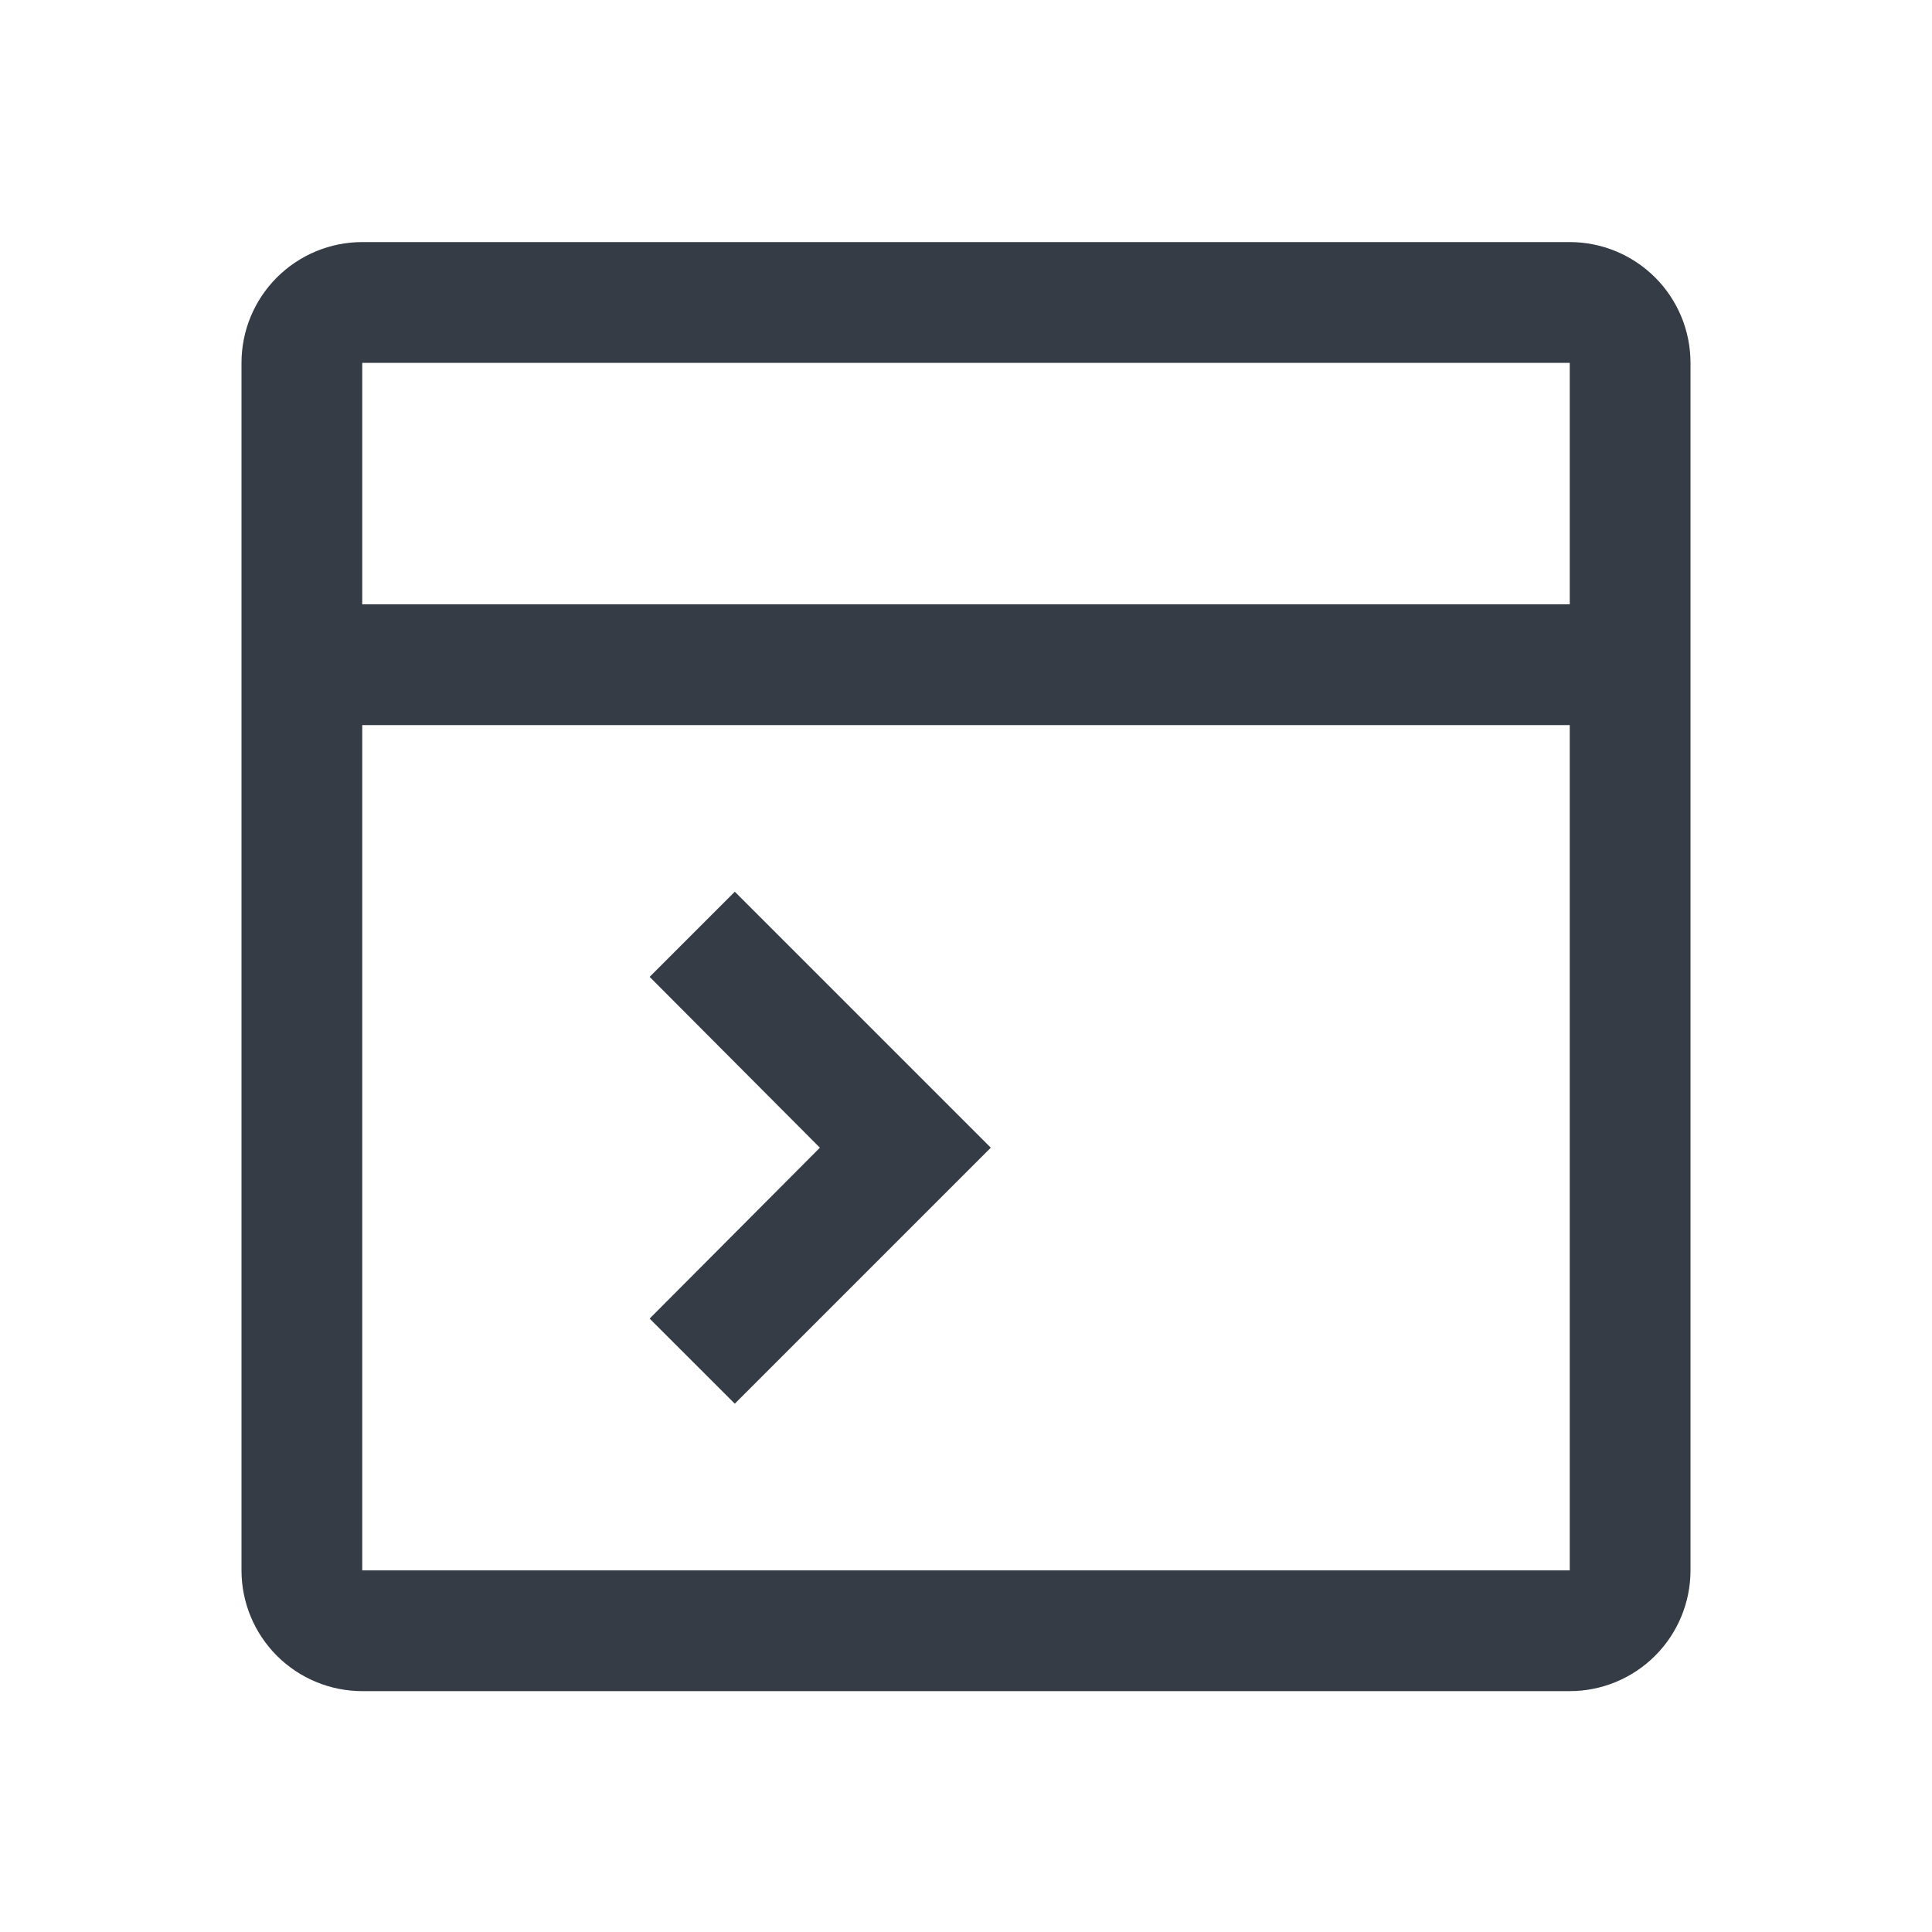 <svg width="40" height="40" viewBox="0 0 40 40" fill="none" xmlns="http://www.w3.org/2000/svg">
    <path d="M32.5 5.012H7.5C6.837 5.012 6.201 5.276 5.732 5.745C5.263 6.214 5 6.849 5 7.512V32.513C5 33.175 5.263 33.811 5.732 34.28C6.201 34.749 6.837 35.013 7.5 35.013H32.5C33.163 35.013 33.799 34.749 34.268 34.28C34.737 33.811 35 33.175 35 32.513V7.512C35 6.849 34.737 6.214 34.268 5.745C33.799 5.276 33.163 5.012 32.5 5.012ZM32.5 7.512V12.512H7.5V7.512H32.5ZM7.5 32.513V15.012H32.5V32.513H7.5Z" fill="#353C45"/>
    <path d="M13.45 20.225L16.975 23.762L13.45 27.3L15.213 29.062L20.513 23.762L15.213 18.462L13.45 20.225Z" fill="#353C45"/>
</svg>
